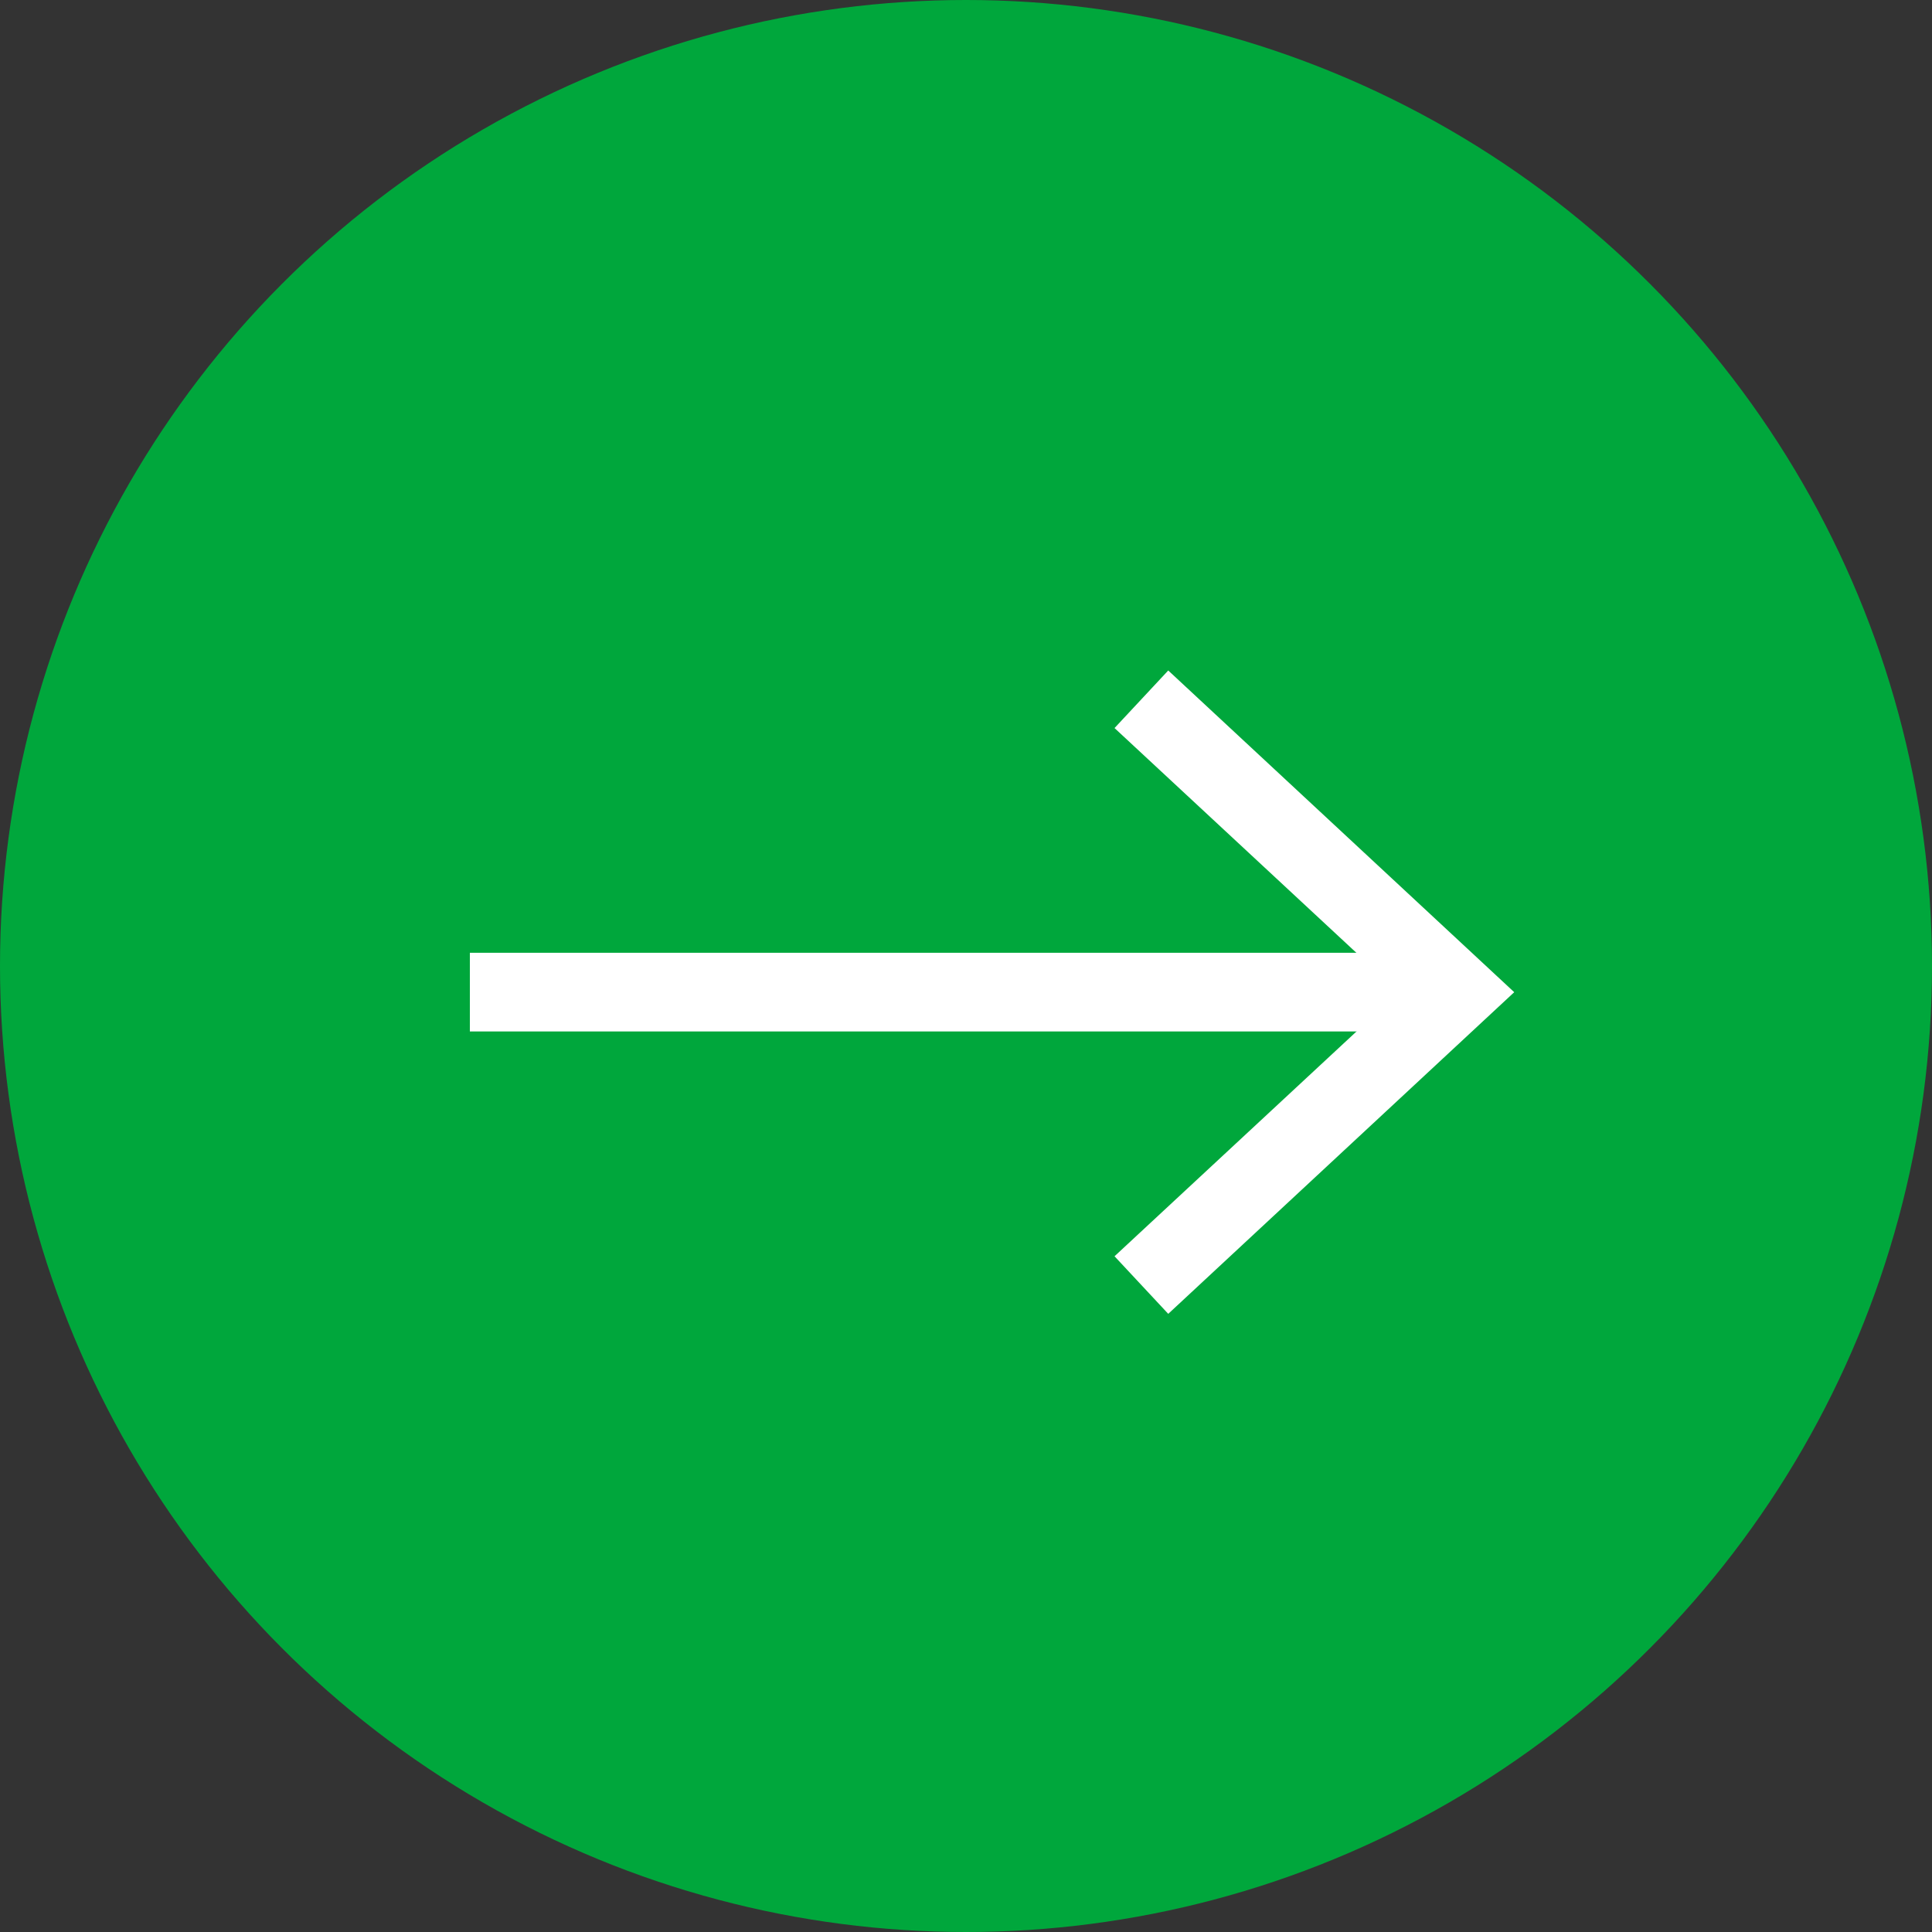 <?xml version="1.0" encoding="UTF-8"?> <!-- Generator: Adobe Illustrator 16.0.0, SVG Export Plug-In . SVG Version: 6.00 Build 0) --> <svg xmlns="http://www.w3.org/2000/svg" xmlns:xlink="http://www.w3.org/1999/xlink" version="1.1" id="レイヤー_1" x="0px" y="0px" width="25px" height="25px" viewBox="0 0 25 25" xml:space="preserve"><rect x="0" y="0" width="25" height="25" fill="#333333" stroke="none"/> <g> <circle fill="#00A73C" cx="12.5" cy="12.5" r="12.5"></circle> <g> <rect x="6.08" y="12.329" fill="#FFFFFF" width="12.41" height="1.018"></rect> <g> <polygon fill="#FFFFFF" points="15.117,17.001 14.422,16.256 18.1,12.839 14.422,9.421 15.117,8.676 19.594,12.839 "></polygon> </g> </g> </g> </svg> 